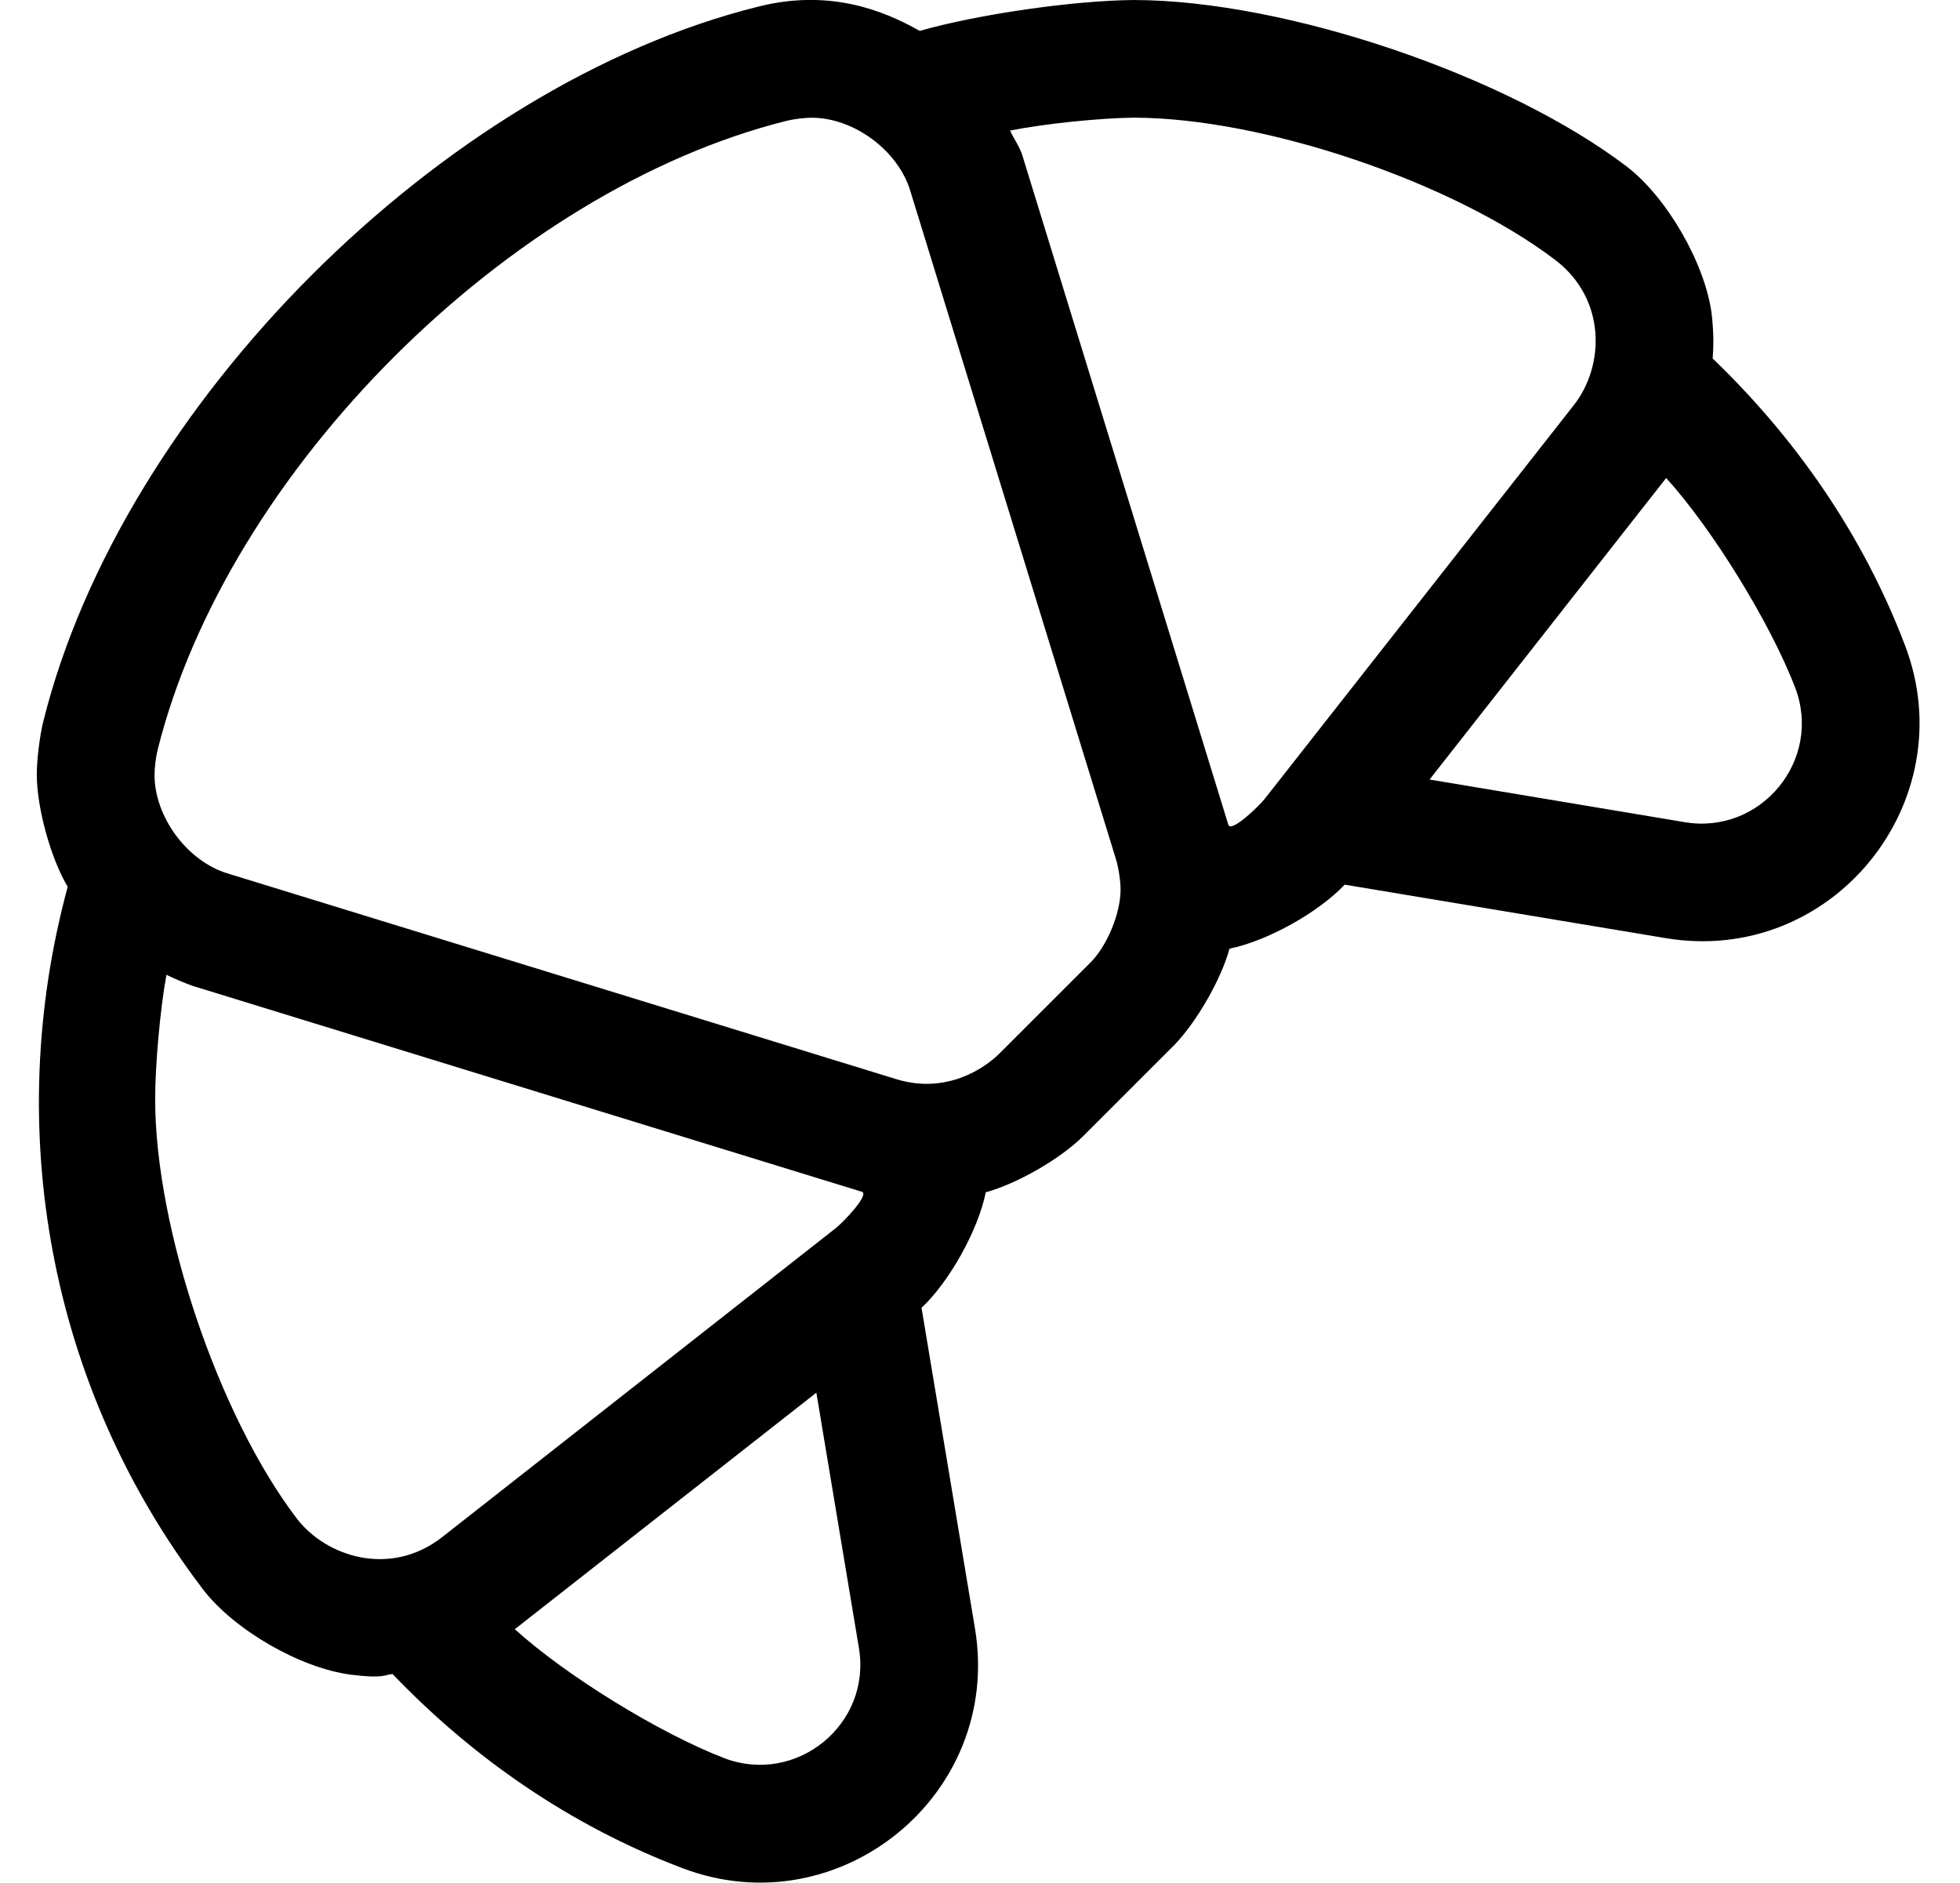 <?xml version="1.0" standalone="no"?>
<!DOCTYPE svg PUBLIC "-//W3C//DTD SVG 1.1//EN" "http://www.w3.org/Graphics/SVG/1.1/DTD/svg11.dtd" >
<svg xmlns="http://www.w3.org/2000/svg" xmlns:xlink="http://www.w3.org/1999/xlink" version="1.1" viewBox="-10 0 533 512">
   <path fill="currentColor"
d="M508.1 175.66c16.061 42.34 -19.76 87.07 -65.189 79.47l-87.24 -14.54c-7.107 7.569 -21.139 15.369 -31.32 17.41c-2.275 8.38 -9.076 20.193 -15.18 26.37l-24.77 24.77c-6.165 6.092 -17.961 12.86 -26.33 15.11
c-2.039 10.222 -9.865 24.303 -17.471 31.43l14.54 87.231c7.5 45.23 -36.96 81.3 -79.5 65.18c-30.64 -11.609 -57.1 -30.09 -78.88 -52.81c-2.31 0.16 -2.22 1.319 -11.399 0.16
c-13.72 -1.79 -31.689 -12.152 -40.11 -23.131c-42.06 -55.13 -54.6 -125.609 -36.84 -191.13c-4.639 -7.794 -8.403 -21.481 -8.403 -30.552c0 -4.048 0.794 -10.521 1.773 -14.448
c21.391 -85.92 108.486 -173.002 194.41 -194.38c19.029 -4.8 33.67 0.78 43.92 6.601c15.763 -4.514 41.863 -8.276 58.26 -8.4c41.169 0.08 101.188 20.356 133.97 45.26c10.982 8.419 21.345 26.388 23.13 40.11
c0.255 2.026 0.461 5.329 0.461 7.371c0 1.312 -0.085 3.44 -0.19 4.749c22.5 21.66 40.85 47.83 52.359 78.17zM298.37 32c-9.387 0.097 -24.485 1.669 -33.69 3.51c1.051 2.32 2.58 4.311 3.351 6.79
l56 182c0.71 2.28 8.359 -5.06 9.91 -7.06l84 -107c8.47 -10.73 8.92 -28.92 -5 -39.54c-28.037 -21.293 -79.365 -38.63 -114.57 -38.7zM35.26 265.11c-1.693 9.26 -3.067 24.416 -3.067 33.83
c0 35.076 17.265 86.18 38.538 114.069c7.97 10.4 25.47 16.05 39.55 5l107 -84c1.979 -1.55 9.33 -9.21 7.069 -9.899l-182 -56c-2.01 -0.703 -5.186 -2.047 -7.09 -3zM187 478.17
c19.56 7.41 40.05 -9.17 36.57 -29.99l-11.57 -69.42l-82 64.32c13.913 12.64 39.449 28.36 57 35.09zM286.56 261.75c4.519 -4.525 8.167 -13.389 8.167 -19.784c0 -2.312 -0.55 -5.984 -1.227 -8.196l-56 -182
c-3.36 -10.903 -15.348 -19.753 -26.758 -19.753c-1.889 0 -4.909 0.369 -6.742 0.823c-75.645 18.815 -152.316 95.477 -171.14 171.12c-0.462 1.846 -0.836 4.887 -0.836 6.788c0 11.415 8.855 23.404 19.766 26.762l182 56
c13.6 4.15 24 -3 28 -7zM448.19 223.61c20.65 3.439 37.48 -16.851 29.989 -36.61c-6.74 -17.542 -22.456 -43.078 -35.08 -57l-64.34 82z" />
</svg>
